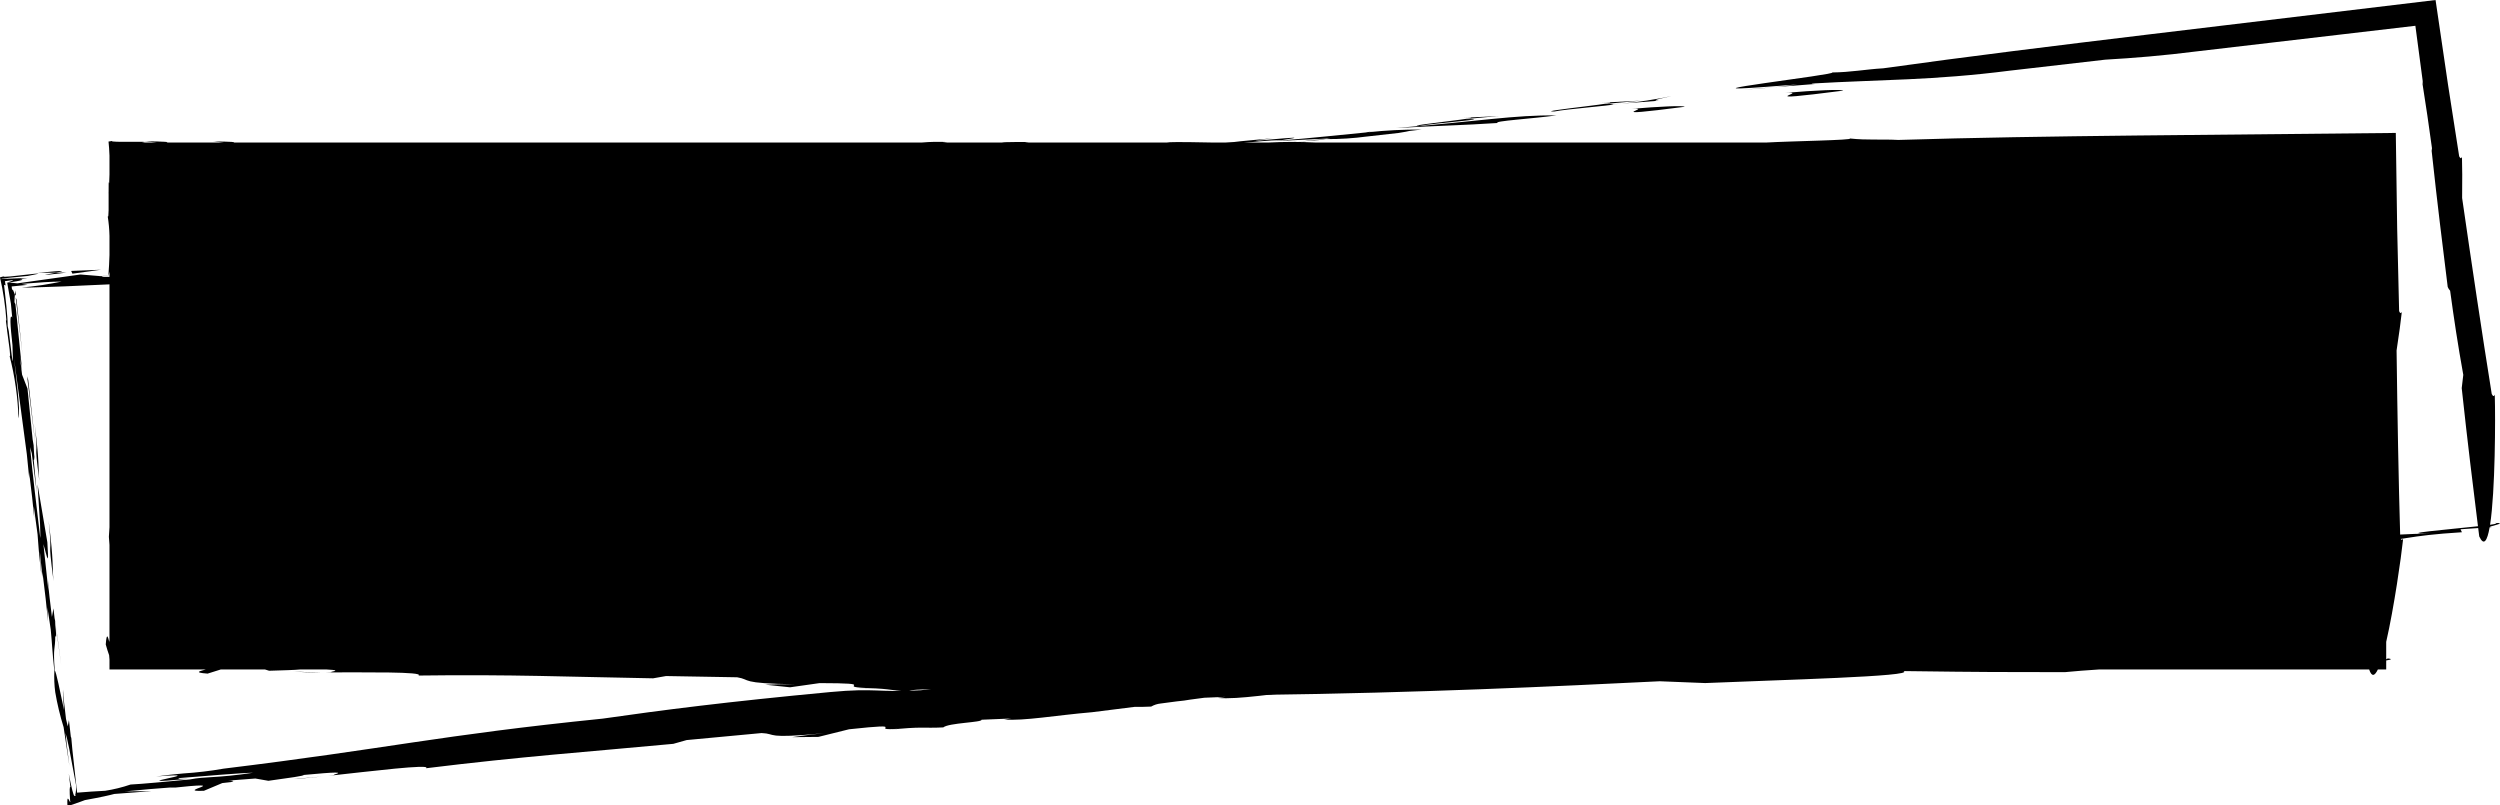 <?xml version="1.0" encoding="UTF-8" standalone="no"?><svg xmlns="http://www.w3.org/2000/svg" xmlns:xlink="http://www.w3.org/1999/xlink" fill="#000000" height="148.5" preserveAspectRatio="xMidYMid meet" version="1" viewBox="0.0 0.0 461.0 148.5" width="461" zoomAndPan="magnify"><defs><clipPath id="a"><path d="M 320 0 L 460.969 0 L 460.969 101 L 320 101 Z M 320 0"/></clipPath><clipPath id="b"><path d="M 0 48 L 424 48 L 424 148.461 L 0 148.461 Z M 0 48"/></clipPath></defs><g><g id="change1_3"><path d="M 310.652 19.691 C 310.531 19.434 306 19.629 300.871 20.07 C 305.5 19.785 293.965 21.844 310.652 19.691" fill="#000000"/></g><g id="change1_4"><path d="M 20.324 48.879 L 23.395 48.848 C 24.742 48.586 25.574 48.359 20.324 48.879" fill="#000000"/></g><g id="change1_5"><path d="M 25.215 48.828 L 23.395 48.848 C 21.805 49.156 19.473 49.523 25.215 48.828" fill="#000000"/></g><g id="change1_6"><path d="M 422.625 100.293 C 421.48 100.371 420.152 100.5 418.484 100.703 L 422.625 100.293" fill="#000000"/></g><g clip-path="url(#a)" id="change1_2"><path d="M 460.055 96.43 C 460.691 96.496 460.23 96.617 459.172 96.77 C 460.133 90.586 460.164 76.977 460.043 73.145 C 460.031 73.02 460.02 72.895 460.012 72.785 C 459.891 73.109 459.727 73.156 459.477 72.652 C 457.641 61.199 455.824 49.004 454.016 36.512 C 454.059 33.375 454.035 30.621 453.992 29.266 L 453.961 28.941 C 453.852 29.242 453.699 29.277 453.473 28.824 C 452.801 24.508 452.113 20.094 451.41 15.582 C 450.66 10.48 449.895 5.285 449.117 0.004 C 431.871 2.074 413.844 4.238 396.188 6.355 C 379.125 8.406 362.434 10.469 347.273 12.594 C 343.852 12.801 341.309 13.328 337.812 13.363 C 339.367 13.684 307.449 17.371 325.746 16.008 C 327.723 15.855 329.605 15.715 331.43 15.574 C 330.148 15.75 328.777 15.926 327.242 16.078 L 334.695 15.488 C 334.227 15.492 334.086 15.457 334.07 15.406 C 346.898 14.652 356.352 14.852 370.637 13.027 C 376.094 12.398 382.121 11.703 388.188 11.004 C 393.406 10.703 398.879 10.266 405.258 9.453 C 417.719 7.992 433.023 6.199 445.395 4.754 C 445.938 8.844 446.426 12.527 446.836 15.609 L 446.633 14.949 C 447.336 19.344 447.926 23.426 448.457 27.328 L 448.395 27.82 C 449.512 38.137 450.363 44.848 451.359 52.914 C 451.465 53.172 451.613 53.41 451.805 53.613 C 452.484 58.621 453.242 63.664 454.23 69.121 L 453.941 71.57 C 455.066 82 455.953 89.059 456.938 97.039 C 451.395 97.648 441.66 98.449 447.988 98.387 C 441.242 98.457 433.047 99.258 422.625 100.293 C 425.98 100.059 427.656 100.242 430.496 100.215 L 433.871 99.262 C 444.844 98.234 442.324 99.359 433.711 100.547 C 443.938 99.527 443.578 98.801 453.977 98.145 L 453.723 97.598 L 456.98 97.375 C 457.043 97.891 457.105 98.391 457.172 98.914 C 458.031 100.777 458.648 99.742 459.09 97.234 L 459.539 97.203 C 457.801 97.203 462.98 96.402 460.055 96.43" fill="#000000"/></g><g id="change1_7"><path d="M 2.883 53.527 C 2.824 53.793 2.777 54.062 2.746 54.336 C 2.879 54.613 2.957 54.562 2.883 53.527" fill="#000000"/></g><g id="change1_8"><path d="M 10.27 115.281 L 11.285 122.668 C 10.777 118.695 10.465 116.457 10.27 115.281" fill="#000000"/></g><g id="change1_9"><path d="M 12.309 50.262 L 10.332 50.281 C 8.598 50.621 6.055 51.02 12.309 50.262" fill="#000000"/></g><g id="change1_10"><path d="M 6.992 50.316 L 10.332 50.281 C 11.805 49.996 12.691 49.754 6.992 50.316" fill="#000000"/></g><g id="change1_11"><path d="M 9.871 107.137 C 9.594 104.191 9.957 104 8.965 96 C 9.773 104.098 8.656 97.703 9.871 107.137" fill="#000000"/></g><g id="change1_12"><path d="M 5 69.387 L 6.496 81.789 L 5.203 70.059 Z M 5 69.387" fill="#000000"/></g><g id="change1_13"><path d="M 75.609 45.035 C 76.086 44.875 75.668 44.824 74.848 44.824 C 74.047 44.996 74.059 45.098 75.609 45.035" fill="#000000"/></g><g id="change1_14"><path d="M 74.844 44.824 C 76.059 44.559 79.129 44.141 81.809 43.855 L 82.59 43.836 L 83.316 43.703 C 84.344 43.523 85.391 43.5 86.426 43.641 C 90.863 43.105 92.617 42.852 93.062 42.727 C 93.113 42.734 93.16 42.742 93.207 42.754 C 108.465 40.918 89.629 42.621 99.461 41.18 C 96.75 41.625 91.172 42.098 89.34 42.148 L 91.238 42.203 C 88.066 42.594 83.824 42.938 82.215 42.98 L 86.156 43.098 L 80.66 43.812 C 83.477 42.938 58.664 45.879 68.391 44.34 L 69.172 44.367 C 71.707 44.102 74.121 43.707 75.93 43.367 L 77.379 43.422 C 82.719 42.863 87.762 41.633 85.828 41.988 C 83.035 42.336 80.258 42.684 77.891 42.977 C 78.887 42.762 79.168 42.66 78.391 42.805 C 77.18 42.957 75.992 43.105 74.832 43.25 C 74.469 43.266 74.133 43.277 73.805 43.289 L 74.363 43.312 C 71.355 43.77 68.332 44.07 65.293 44.223 L 67.551 44.309 C 66.43 44.652 65.285 44.906 64.121 45.07 L 59.914 45.285 L 61.828 44.992 C 60.637 45.051 59.445 45.176 58.266 45.367 L 55.902 45.488 C 55.844 45.59 56.488 45.602 57.555 45.559 C 56.641 45.879 55.688 46.082 54.719 46.164 L 45.773 46.621 C 45.41 47.258 69.934 44.816 74.844 44.824" fill="#000000"/></g><g id="change1_15"><path d="M 82.215 42.98 L 81.508 42.961 C 81.742 43 81.98 43.004 82.215 42.98" fill="#000000"/></g><g id="change1_16"><path d="M 91.836 43.77 C 93.855 43.199 90.145 43.422 84.316 44.031 C 96.055 42.996 78.734 45.188 91.836 43.77" fill="#000000"/></g><g id="change1_17"><path d="M 129.359 38.215 C 132.266 38.121 135.16 37.855 138.035 37.426 C 128.035 38.535 134.457 37.297 129.043 37.684 C 126.527 38 126.234 38.168 127.078 38.227 C 123.793 38.289 130.578 36.848 119.266 38.574 C 124.285 38.352 120.152 39.203 129.359 38.215" fill="#000000"/></g><g id="change1_18"><path d="M 181.43 32.238 L 181.273 32.262 L 181.336 32.246 Z M 143.48 36.855 L 143.387 36.867 C 154.172 36.289 153.895 35.246 165.121 34.176 C 164.305 34.441 163.66 34.664 164.227 34.664 C 164.227 34.664 164.281 34.68 164.316 34.688 C 162.797 34.867 160.156 35.074 157.543 35.438 C 161.785 35.211 164.441 34.914 166.695 34.578 C 169.227 34.406 172.562 34.141 171.055 34.566 C 180.922 33.207 173.273 33.91 169.848 34.059 C 172.539 33.586 175.484 33.059 181.02 32.527 L 184.219 32.25 C 182.66 32.504 181.668 32.68 181.051 32.805 L 177.418 33.156 C 177.676 33.723 182.047 33.266 186.984 32.691 C 188.035 32.656 188.535 32.695 187.703 32.93 C 192.617 32.254 193.508 32.051 192.719 32.039 L 196.625 31.664 C 197.195 31.652 197.883 31.609 198.629 31.551 C 199.258 31.52 199.891 31.527 200.52 31.574 L 199.191 31.758 L 204.707 31.531 C 206.621 31.047 204.871 31.055 201.797 31.254 C 205.09 30.883 209.012 30.441 212.445 30.055 C 215.895 29.891 215.234 29.902 215.305 29.789 C 216.805 29.633 218.312 29.59 219.82 29.672 L 218.383 29.867 L 224.383 29.621 C 227.551 28.82 221.68 29.242 215.34 29.758 C 215.543 29.652 216.422 29.457 220.348 29.02 C 217.648 29.047 214.605 29.699 211.41 30.078 C 208.484 30.316 205.922 30.516 204.527 30.562 C 207.625 30.137 211.926 29.547 214.43 29.203 L 221.754 28.918 C 226.086 28.234 238.691 26.777 236.984 26.578 C 237.98 26.375 236.879 26.445 235.219 26.578 L 235.184 26.578 C 236.883 26.395 238.098 26.258 239.254 26.129 L 229.801 26.918 C 229.688 26.875 230.012 26.77 231.105 26.555 L 228.055 27.074 C 226.727 27.191 225.398 27.312 224.105 27.426 C 223.18 27.066 231.789 25.883 236.352 25.836 C 245.645 24.457 223.844 26.879 234.652 25.488 C 214.121 27.348 237.117 25.824 211.668 28.656 C 208.062 28.891 209.25 28.637 211.602 28.301 C 213.066 28.168 214.523 28.07 215.688 28.059 C 218.988 27.57 217.992 27.605 216.137 27.754 L 218.016 27.488 L 214.953 27.855 C 212.09 28.102 208.812 28.422 214.117 27.738 C 203.535 28.695 205.57 28.676 205.23 28.934 C 204.512 29.051 203.797 29.203 203.094 29.402 C 202.598 29.473 201.941 29.562 201.184 29.672 C 198.344 29.777 193.086 30.516 191.281 30.602 C 191.684 30.516 192.371 30.402 193.336 30.266 L 190.695 30.512 C 190.809 30.43 190.934 30.367 191.062 30.328 C 185.25 30.977 182.41 31.434 179.805 31.871 L 174.867 32.395 L 178.645 31.555 L 174.234 32.062 C 173.461 32.176 173.27 32.234 173.297 32.277 C 170.047 32.648 167.789 32.957 166.012 33.234 C 164.27 33.391 162.176 33.609 160.23 33.863 L 162.734 33.305 C 155.254 34.09 158.648 33.938 158.188 34.152 C 157.785 34.219 157.363 34.285 157.023 34.344 C 157.375 34.297 157.629 34.266 157.945 34.223 C 157.523 34.32 156.516 34.473 154.293 34.738 C 155.523 34.391 146.773 35.148 142.906 35.859 C 160.73 33.492 146.008 36.504 150.047 36.125 C 149.172 36.219 147.672 36.379 146.008 36.555 C 143.836 36.613 146.098 36.027 141.895 36.328 C 137.152 36.926 139.57 37.055 143.48 36.855" fill="#000000"/></g><g id="change1_19"><path d="M 244.582 25.652 C 243.684 25.695 242.141 25.82 239.258 26.133 C 240.836 26.008 242.52 25.875 243.965 25.758 L 244.582 25.652" fill="#000000"/></g><g id="change1_20"><path d="M 167.699 35.883 C 174.703 34.527 161.609 35.945 154.258 36.57 C 155.418 36.262 156.598 36.043 157.789 35.922 C 153.887 36.141 149.996 36.57 146.141 37.203 L 141.945 37.551 C 142.465 37.457 143.031 37.371 143.617 37.309 C 141.73 37.438 139.676 37.613 137.809 37.809 C 135.402 37.938 133.477 38.031 129.926 38.469 L 127.723 38.902 C 124.039 39.141 122.391 39.113 118.043 39.648 L 113.535 40.535 C 115.445 40.113 122.215 39.406 126.973 39.051 L 125.031 39.434 C 125.617 39.305 126.656 39.145 127.949 38.977 C 130.59 38.801 132.398 38.758 131.762 39.004 L 132.934 38.484 C 134.957 38.547 140.195 38.039 144.816 37.605 C 145.016 37.637 145.098 37.684 144.887 37.766 L 145.363 37.555 C 150.23 37.098 154.223 36.75 152.699 37.277 C 155.301 36.773 154.859 36.691 153.012 36.801 C 160.402 36.164 170.039 35.074 167.699 35.883" fill="#000000"/></g><g id="change1_21"><path d="M 286.98 21.285 C 279.273 21.184 272.938 22.348 257.461 23.605 C 265.676 23.156 269.48 23.117 276.156 22.68 C 275.227 22.324 282.672 21.883 286.98 21.285" fill="#000000"/></g><g id="change1_22"><path d="M 295.137 18.941 C 294.691 18.961 294.176 18.988 293.539 19.023 L 295.137 18.941" fill="#000000"/></g><g id="change1_23"><path d="M 286.621 20.559 C 288.852 20.098 297.395 19.449 297.531 19.246 L 299.062 19.109 L 297.523 19.23 C 296.984 19.16 296.445 19.145 295.902 19.184 L 302.508 18.562 L 295.137 18.941 C 303.027 18.586 282.293 20.605 286.621 20.559" fill="#000000"/></g><g id="change1_24"><path d="M 241.445 26.883 C 238.395 26.914 234.941 27.684 231.289 28.09 C 241.027 27.621 230.543 28.094 241.445 26.883" fill="#000000"/></g><g id="change1_25"><path d="M 327.242 16.078 L 321.434 16.539 C 323.57 16.41 325.488 16.254 327.242 16.078" fill="#000000"/></g><g id="change1_26"><path d="M 339.879 16.715 C 339.73 16.438 334.801 16.645 329.227 17.125 C 334.258 16.82 321.684 19.059 339.879 16.715" fill="#000000"/></g><g id="change1_27"><path d="M 409.027 101.715 L 413.434 101.305 C 412.656 101.312 410.469 101.52 409.027 101.715" fill="#000000"/></g><g id="change1_28"><path d="M 300.426 112.965 L 302.656 112.879 L 300.426 112.965" fill="#000000"/></g><g id="change1_29"><path d="M 275.809 115.902 L 276.195 115.871 L 276.395 115.531 Z M 275.809 115.902" fill="#000000"/></g><g clip-path="url(#b)" id="change1_1"><path d="M 162.582 128.168 L 162.547 128.172 L 161.816 128.262 L 162.539 128.172 Z M 409.027 101.715 L 400.238 102.539 L 411.656 102.422 C 407.465 102.926 404.078 103.258 401.07 103.508 C 401.84 103.301 402.832 103.055 401.254 103.066 C 402.484 103.195 399.344 103.539 395.836 103.895 C 389.664 104.309 384.352 104.551 374.98 105.73 C 374.805 105.785 374.676 105.824 374.527 105.871 C 372.145 106.105 369.629 106.348 366.922 106.613 C 369.996 106.398 371.539 106.566 374.137 106.539 L 374.648 106.398 C 376.051 106.5 378.188 106.438 370.613 107.789 C 365.984 108.289 363.609 108.469 362.363 108.492 C 364.293 108.129 366.203 107.668 368.086 107.105 C 367.043 107.227 366.211 107.32 365.449 107.41 C 362.566 106.988 362.297 107.324 352.844 107.422 C 349.785 107.949 353.586 107.758 357.508 107.594 C 356.594 107.664 355.363 107.789 354.438 107.918 L 358.184 107.566 C 360.898 107.457 363.484 107.383 363.676 107.59 C 359.098 108 361.574 107.297 354.438 107.918 L 346.379 108.672 L 348.5 108.652 C 348.141 108.688 347.785 108.719 347.359 108.758 L 351.93 108.711 C 341.031 109.922 339.332 109.574 342.797 108.805 C 326.145 110.809 332.219 109.098 319.398 111.059 C 323.871 110.832 326.988 110.984 331.395 110.57 L 325.574 111.18 L 326.879 111.164 L 323.215 111.598 C 322.949 111.664 322.691 111.754 322.441 111.863 C 317.238 112.195 325.992 110.363 308.574 112.453 C 314.422 111.844 310.188 112.621 308.84 113 C 308.293 113.023 307.715 113.051 307.125 113.078 C 305.988 113.098 304.625 113.121 302.898 113.152 C 302.547 113.188 302.199 113.27 301.867 113.391 C 296.102 113.781 290.934 114.203 292.273 113.535 C 294.973 113.148 297.699 112.957 300.426 112.965 C 299.723 112.941 299.578 112.84 299.531 112.73 C 285.297 114.008 288.551 114.68 279.926 115.543 C 279.234 115.586 278.457 115.652 277.41 115.77 L 276.199 115.871 L 276.152 115.926 C 275.102 116.074 273.832 116.258 272.199 116.492 L 274.285 116.406 C 267.141 116.988 261.02 117.621 255.246 118.219 L 254.816 118.234 C 254.156 118.215 254.035 118.121 253.98 118.02 C 250.469 118.266 246.969 118.715 243.504 119.367 L 235.664 119.977 L 233.109 120.859 L 232.582 120.902 L 232.488 121.074 L 232.379 121.109 C 229.852 120.715 222.484 121.441 215.098 121.926 C 210.059 122.547 204.945 123.172 199.891 123.789 L 199.871 123.789 L 199.059 123.895 C 199.328 123.859 199.574 123.828 199.852 123.793 C 196.414 124.109 193.727 124.312 197.648 123.664 C 195.422 123.91 193.215 124.32 191.043 124.891 L 190.977 124.902 C 187.93 125.301 184.973 125.688 182.105 126.062 L 176.539 126.457 L 169.82 127.281 C 161.816 127.742 161.602 126.82 153.117 127.613 C 134.098 129.395 122.117 130.938 111.121 132.516 C 80.711 135.609 71.77 138.012 41.215 141.742 C 38.766 142.172 36.301 142.465 33.824 142.621 C 32.266 142.766 30.574 142.934 28.766 143.184 L 29.27 143.145 C 40.188 142.316 20.719 144.926 34.59 143.625 C 33.207 143.641 32.496 143.648 33.105 143.473 C 37.848 143.09 44.582 142.516 46.691 142.496 C 39.762 143.535 37.973 143.137 35.02 143.727 C 30.707 144.129 26.164 144.57 24.07 144.668 C 22.547 145.188 20.984 145.574 19.395 145.82 L 16.879 145.965 L 14.215 146.168 C 14.027 144.465 13.824 142.633 13.648 141.008 C 13.414 138.945 13.223 137.148 13.148 136.066 C 13.121 136.027 13.09 135.918 13.059 135.852 C 12.969 135.035 12.859 134.07 12.711 132.781 L 12.492 133.938 C 12.395 133.508 12.285 133.062 12.172 132.57 C 11.93 130.574 11.652 128.266 11.617 127.148 C 11.57 127.68 11.688 129.316 11.809 130.918 C 11.086 127.547 10.359 123.812 10.09 123.617 C 9.758 118.945 10.191 120.113 10.191 117.145 C 10.387 117.801 10.453 117.516 10.125 114.527 C 10.16 114.699 10.199 114.902 10.273 115.277 L 10.094 113.984 C 10.102 114.148 10.105 114.262 10.109 114.391 C 10.039 113.754 9.957 113.059 9.859 112.188 L 9.574 113.762 C 9.34 111.738 8.895 108.414 8.852 107.02 C 8.84 107.641 8.863 108.266 8.918 108.887 C 8.613 106.016 8.312 103.191 8.008 100.344 C 8.141 100.828 8.27 101.297 8.387 101.723 L 8.551 102.914 C 8.496 102.484 8.453 102.156 8.406 101.781 C 8.793 103.25 9 103.996 8.73 99.988 L 6.922 89.293 C 7.078 91.77 7.23 94.227 7.383 96.594 C 7.414 97.559 7.465 98.754 7.426 99.215 C 6.727 93.195 6.051 87.855 5.539 82.438 C 5.648 82.836 5.762 83.23 5.859 83.586 L 6.785 90.902 L 6.211 84.762 C 6.281 84.906 6.312 84.766 6.309 84.266 L 6.41 84.914 L 6.293 83.754 C 6.27 83.336 6.242 82.82 6.199 82.098 L 6.016 81.012 L 5.07 71.664 L 4.07 69.086 C 3.934 67.977 3.812 66.984 3.695 66.035 L 3.656 65.66 L 4.078 68.273 L 2.848 56.121 C 2.801 55.984 2.742 55.855 2.668 55.73 C 2.668 55.266 2.695 54.797 2.746 54.336 C 2.57 53.977 2.277 52.883 2.242 53.605 L 2.145 52.824 L 5.074 52.527 L 3.969 52.348 L 8.18 52.035 C 9.441 51.961 10.438 51.93 11.359 51.926 C 10.227 52.141 9.137 52.359 7.828 52.559 L 5.664 52.848 L 4.785 52.938 L 3.98 52.996 C 4.605 52.996 4.883 53.031 5.566 53.02 L 7.812 52.945 L 11.809 52.809 C 14.457 52.691 17.266 52.566 21.711 52.367 C 22.484 51.887 26.098 51.453 29.879 50.953 C 31.055 50.895 32.328 50.832 33.852 50.758 C 34.93 50.074 42.375 49.496 46.867 48.609 C 42.047 48.824 30.66 49.949 31.113 49.441 L 33.133 49.254 C 26.02 49.73 24.48 50.48 20.273 51.055 C 19.266 51.082 18.637 51.059 18.746 50.93 L 20.945 50.727 L 18.168 50.949 L 18.484 50.914 L 14.836 50.617 L 3.199 52.25 L 1.871 52.113 C 1.691 52.141 1.512 52.168 1.34 52.195 C 1.566 53.477 1.789 54.734 2.012 55.996 C 2.09 56.824 2.168 57.66 2.254 58.555 C 1.758 57.703 1.875 59.898 2.301 63.648 C 2.344 66.031 2.641 69.898 1.617 61.047 C 1.531 60.664 1.465 60.371 1.41 60.117 C 1.418 59.148 1.312 57.793 1.168 56.371 C 1.023 55.047 0.871 53.672 0.746 52.523 L 1.035 52.633 L 0.906 51.852 L 2.414 51.637 C 2.449 51.715 2.086 51.867 1.254 52.125 C 1.285 52.117 1.27 52.168 1.305 52.254 C 1.301 52.211 1.293 52.168 1.289 52.152 C 4.352 51.703 4.559 51.516 3.656 51.461 L 5.137 51.25 L 0.375 51.434 L 0.379 51.527 C 0.367 51.574 0.348 51.547 0.316 51.391 C 0.656 51.324 2.055 51.172 5.133 50.883 C 11.574 49.641 -0.152 51.438 0.703 50.953 L 0 51.141 C 0.609 53.793 1.004 56.488 1.188 59.199 C 0.996 58.52 1.117 59.512 1.312 60.93 C 1.316 61.012 1.32 61.086 1.324 61.148 L 1.332 61.102 C 1.633 63.273 2.059 66.238 1.762 65.598 C 2.734 69.375 3.289 73.246 3.414 77.145 C 3.809 75.516 2.891 69.109 2.586 66.055 C 3.25 71.02 4.137 77.664 4.945 83.742 C 5.09 85.215 5.227 86.574 5.387 88.188 C 5.383 87.879 5.375 87.422 5.367 87.047 C 5.781 90.336 6.125 93.316 6.297 95.535 L 6.227 93.352 C 6.457 95.066 6.695 96.812 6.926 98.527 C 7.074 100.438 7.113 101.578 7.645 106.199 C 7.441 103.887 7.359 102.543 7.344 101.664 C 7.348 101.707 7.352 101.742 7.355 101.773 C 7.52 103.387 7.664 104.855 7.84 106.613 C 7.832 106.277 7.824 105.766 7.816 105.363 C 8.27 108.953 8.641 112.195 8.828 114.613 L 8.746 111.992 L 9.355 116.074 C 9.637 119.012 9.605 119.809 10.023 123.73 C 9.961 125.031 10.016 126.332 10.184 127.625 C 10.555 129.812 11.07 131.973 11.73 134.09 L 12.797 141.23 C 12.379 137.977 12.168 136.152 12.086 135.176 C 12.262 135.766 12.469 136.586 12.781 138.141 C 13.047 139.559 13.43 141.602 14.016 144.727 C 14.066 145.355 14.02 145.984 13.875 146.598 C 14.066 146.637 14.004 146.699 13.727 146.789 C 13.543 146.652 13.23 145.551 12.684 142.684 C 12.805 143.688 12.898 144.453 12.984 145.145 C 12.836 144.977 12.785 145.59 12.941 147.789 C 12.941 147.789 13.023 147.793 13.109 147.789 L 12.887 147.863 C 12.645 147.383 12.344 146.582 12.43 148.445 C 12.656 148.465 12.891 148.465 13.117 148.441 C 14.055 148.133 14.902 147.832 15.66 147.539 C 18.688 146.992 20.133 146.66 21.074 146.406 L 27.941 145.883 L 23.051 145.93 C 26.363 145.594 29.441 145.363 32.371 145.141 L 31.262 145.332 C 44.352 143.918 31.605 146.062 37.609 145.82 L 40.988 144.398 L 42.59 144.219 C 43.359 144 43.016 143.934 42.07 143.941 L 47.09 143.559 C 47.848 143.691 48.551 143.816 49.492 143.98 C 53.449 143.434 56.078 143.074 56 142.902 C 62.059 142.336 63.445 142.324 61.578 142.848 C 61.82 142.895 61.305 142.977 60.52 143.07 C 68.176 142.242 79.668 140.812 78.566 141.664 C 96.469 139.465 108.02 138.676 124.156 137.164 L 126.617 136.469 L 140.441 135.176 C 143.324 135.297 140.793 136.285 151.984 135.199 C 149.98 135.387 148.648 135.57 146.02 135.934 L 150.914 135.883 L 156.562 134.48 C 168.566 133.184 159.508 134.785 165.637 134.387 L 163.832 134.59 C 170.234 133.906 170.117 134.328 173.941 134.133 C 174.938 133.285 181.223 133.219 180.988 132.719 L 186.488 132.492 L 185.168 132.676 C 188.832 132.973 194.633 131.906 201.379 131.332 C 204.027 130.996 206.613 130.676 209.184 130.352 C 210.047 130.359 210.918 130.363 212.273 130.293 C 212.812 129.984 213.41 129.789 214.027 129.727 C 215 129.602 215.949 129.473 216.922 129.344 C 217.949 129.234 218.895 129.133 219.453 129.012 C 220.328 128.895 221.215 128.777 222.078 128.664 L 225.949 128.504 L 224.527 128.703 C 228.504 129.027 234.836 127.863 242.18 127.242 C 273.266 123.441 299.602 119.324 319.543 116.188 L 328.406 115.551 C 342.688 113.387 369.277 109.816 366.652 109.109 C 383.469 107.473 384.898 107.277 397.992 105.859 C 406.352 104.125 417.922 102.723 423.902 100.832 C 412.332 102.23 418.574 100.887 409.027 101.715" fill="#000000"/></g><g id="change1_30"><path d="M 366.918 106.613 C 365.879 106.684 364.641 106.801 363.117 106.988 L 366.918 106.613" fill="#000000"/></g><g id="change1_31"><path d="M 18.613 49.738 L 13.121 49.961 L 13.352 50.465 Z M 18.613 49.738" fill="#000000"/></g><g id="change1_32"><path d="M 7.25 88.664 C 7 85.965 7.328 85.797 6.422 78.441 C 7.164 85.875 6.133 80.008 7.25 88.664" fill="#000000"/></g><g id="change1_33"><path d="M 2.891 54.867 L 4.152 65.406 L 3.043 55.219 Z M 2.891 54.867" fill="#000000"/></g><g id="change1_34"><path d="M 83.281 44.031 C 83.711 43.887 83.332 43.84 82.59 43.84 C 81.852 43.996 81.848 44.09 83.281 44.031" fill="#000000"/></g><g id="change1_35"><path d="M 89.34 42.148 L 88.695 42.129 C 88.906 42.164 89.125 42.172 89.34 42.148" fill="#000000"/></g><g id="change1_36"><path d="M 98.152 42.875 C 100.027 42.348 96.613 42.551 91.262 43.109 C 102.039 42.16 86.145 44.172 98.152 42.875" fill="#000000"/></g><g id="change1_37"><path d="M 118.574 39.305 L 117.18 39.32 C 110.434 39.895 120.027 37.945 108.266 39.746 C 113.074 39.531 108.582 40.414 118.574 39.305" fill="#000000"/></g><g id="change1_38"><path d="M 193.336 30.27 C 194.855 30.113 196.637 29.906 198.859 29.574 L 193.336 30.27" fill="#000000"/></g><g id="change1_39"><path d="M 252.211 25.164 L 252.211 25.156 L 257.902 24.516 C 259.086 24.328 259.676 24.215 259.902 24.148 L 262.125 23.887 C 258.84 23.871 255.555 24.035 252.285 24.387 L 253.168 24.199 L 251.816 24.43 C 247.586 24.832 242.473 25.41 235.066 26.012 C 239.367 25.809 242.383 25.668 245.316 25.527 L 244.582 25.652 C 247.082 25.664 249.582 25.504 252.059 25.172 L 252.211 25.164" fill="#000000"/></g><g id="change1_40"><path d="M 261.805 23.219 C 264.348 22.688 275.902 21.898 270.312 21.953 L 276.363 21.391 L 269.645 21.734 C 276.793 21.414 257.844 23.258 261.805 23.219" fill="#000000"/></g><g id="change1_41"><path d="M 269.645 21.734 C 269.227 21.75 268.738 21.777 268.141 21.809 L 269.645 21.734" fill="#000000"/></g><g id="change1_42"><path d="M 308.297 17.699 C 305.246 18.352 302.164 18.82 299.062 19.109 L 305.902 18.566 C 303.809 18.586 307.688 17.875 308.297 17.699" fill="#000000"/></g><g id="change1_43"><path d="M 59.512 143.18 C 57.473 143.379 54.633 143.59 54.223 143.598 C 54.949 143.629 56.957 143.449 59.512 143.18" fill="#000000"/></g><g id="change1_44"><path d="M 232.223 120.934 L 232.582 120.902 L 232.758 120.59 Z M 232.223 120.934" fill="#000000"/></g><g id="change1_45"><path d="M 163.832 134.59 C 163.355 134.641 162.855 134.695 162.301 134.758 L 163.832 134.59" fill="#000000"/></g><g id="change1_46"><path d="M 440.016 118.355 C 441.469 112.039 442.785 102.684 443.102 99.676 C 443.105 99.559 443.109 99.441 443.113 99.336 C 442.953 99.625 442.785 99.648 442.605 99.145 C 442.285 88.191 442.082 76.551 441.93 64.625 C 442.383 61.695 442.719 59.113 442.855 57.84 L 442.867 57.531 C 442.719 57.801 442.562 57.812 442.398 57.359 C 442.281 52.418 442.16 47.34 442.039 42.152 C 441.953 36.375 441.871 30.484 441.785 24.512 C 426.078 24.668 409.82 24.832 393.938 24.988 C 378.641 25.156 363.707 25.379 350.051 25.805 C 346.816 25.633 344.375 25.883 341.094 25.535 C 341.992 25.844 330.148 26.027 325.75 26.281 L 242.512 26.281 C 239.664 26.133 236.816 26.133 233.973 26.281 L 223.457 26.281 L 223.465 26.281 C 217.121 26.152 215.559 26.188 215.176 26.281 L 188.988 26.281 L 189.766 26.191 C 187.594 26.18 186.309 26.191 185.574 26.215 C 185.297 26.215 185.02 26.238 184.746 26.281 L 173.863 26.281 L 174.648 26.191 C 173.098 26.117 171.539 26.145 169.992 26.281 L 43.066 26.281 C 43.469 26.199 42.875 26.121 39.328 26.078 L 41.258 26.281 L 30.68 26.281 C 31.242 26.188 30.695 26.098 26.664 26.051 L 28.891 26.281 L 26.16 26.281 C 28.922 25.969 19.926 26.344 20.688 25.992 L 20.012 26.105 C 20.094 26.871 20.152 27.73 20.188 28.68 L 20.188 32.191 C 20.172 32.711 20.16 33.215 20.129 33.805 C 20.031 33.141 20.02 34.086 20.027 35.438 C 20.02 35.516 20.016 35.586 20.012 35.648 L 20.027 35.602 C 20.039 37.676 20.074 40.5 19.859 39.863 C 20.051 41.066 20.16 42.277 20.188 43.496 L 20.188 47.039 C 20.156 48.184 20.09 49.461 19.984 50.883 C 20.082 50.621 20.148 50.352 20.188 50.078 L 20.188 97.219 C 20.152 97.711 20.113 98.273 20.078 98.992 C 20.117 99.539 20.152 100.031 20.188 100.484 L 20.188 117.91 C 20.176 118.074 20.164 118.188 20.152 118.371 C 19.938 117.621 19.684 116.309 19.5 118.844 C 19.707 119.586 19.914 120.242 20.121 120.816 C 20.145 121.125 20.164 121.355 20.188 121.621 L 20.188 123.453 L 37.941 123.453 C 37.203 123.695 35.34 123.996 38.281 124.215 L 40.703 123.453 L 48.871 123.453 C 49.117 123.527 49.348 123.598 49.629 123.688 C 52.363 123.605 54.418 123.547 55.328 123.453 L 60.238 123.453 C 62.094 123.547 62.277 123.676 61.094 123.883 C 61.316 123.953 60.824 123.984 60.074 123.988 C 67.348 124 78.289 123.84 77.168 124.57 C 94.199 124.34 105.125 124.82 120.434 125.082 L 122.816 124.664 C 127.305 124.742 131.598 124.816 135.926 124.891 C 138.621 125.324 136.145 126.031 146.762 126.18 C 144.859 126.145 143.594 126.184 141.09 126.254 L 145.684 126.738 L 151.137 125.965 C 162.539 125.988 153.871 126.59 159.664 126.867 L 157.941 126.867 C 164.031 126.887 163.875 127.297 167.488 127.523 C 168.508 126.789 174.422 127.41 174.25 126.887 L 179.438 127.266 L 178.18 127.301 C 181.59 128 187.145 127.574 193.539 127.742 L 200.969 127.621 C 201.773 127.723 202.594 127.824 203.875 127.902 C 204.41 127.652 204.992 127.527 205.578 127.531 C 206.504 127.512 207.41 127.488 208.336 127.469 C 209.312 127.469 210.211 127.473 210.75 127.41 L 213.246 127.352 L 216.902 127.621 L 215.543 127.66 C 219.242 128.422 225.309 127.957 232.27 128.141 C 261.848 127.77 287 126.559 306.047 125.625 L 314.438 125.957 C 328.062 125.371 353.402 124.738 351.008 123.746 C 366.965 123.961 368.328 123.922 380.77 123.945 C 382.723 123.75 384.852 123.594 387.035 123.453 L 436.875 123.453 C 437.348 124.879 437.898 124.668 438.477 123.453 L 440.016 123.453 L 440.016 121.785 C 440.762 121.66 441.48 121.523 440.016 121.367 C 440.391 121.453 440.352 121.516 440.016 121.555 L 440.016 118.355" fill="#000000"/></g><g id="change1_47"><path d="M 59.117 123.984 C 57.184 123.965 54.492 123.863 54.105 123.82 C 55.773 123.961 57.445 124.016 59.117 123.984" fill="#000000"/></g></g></svg>